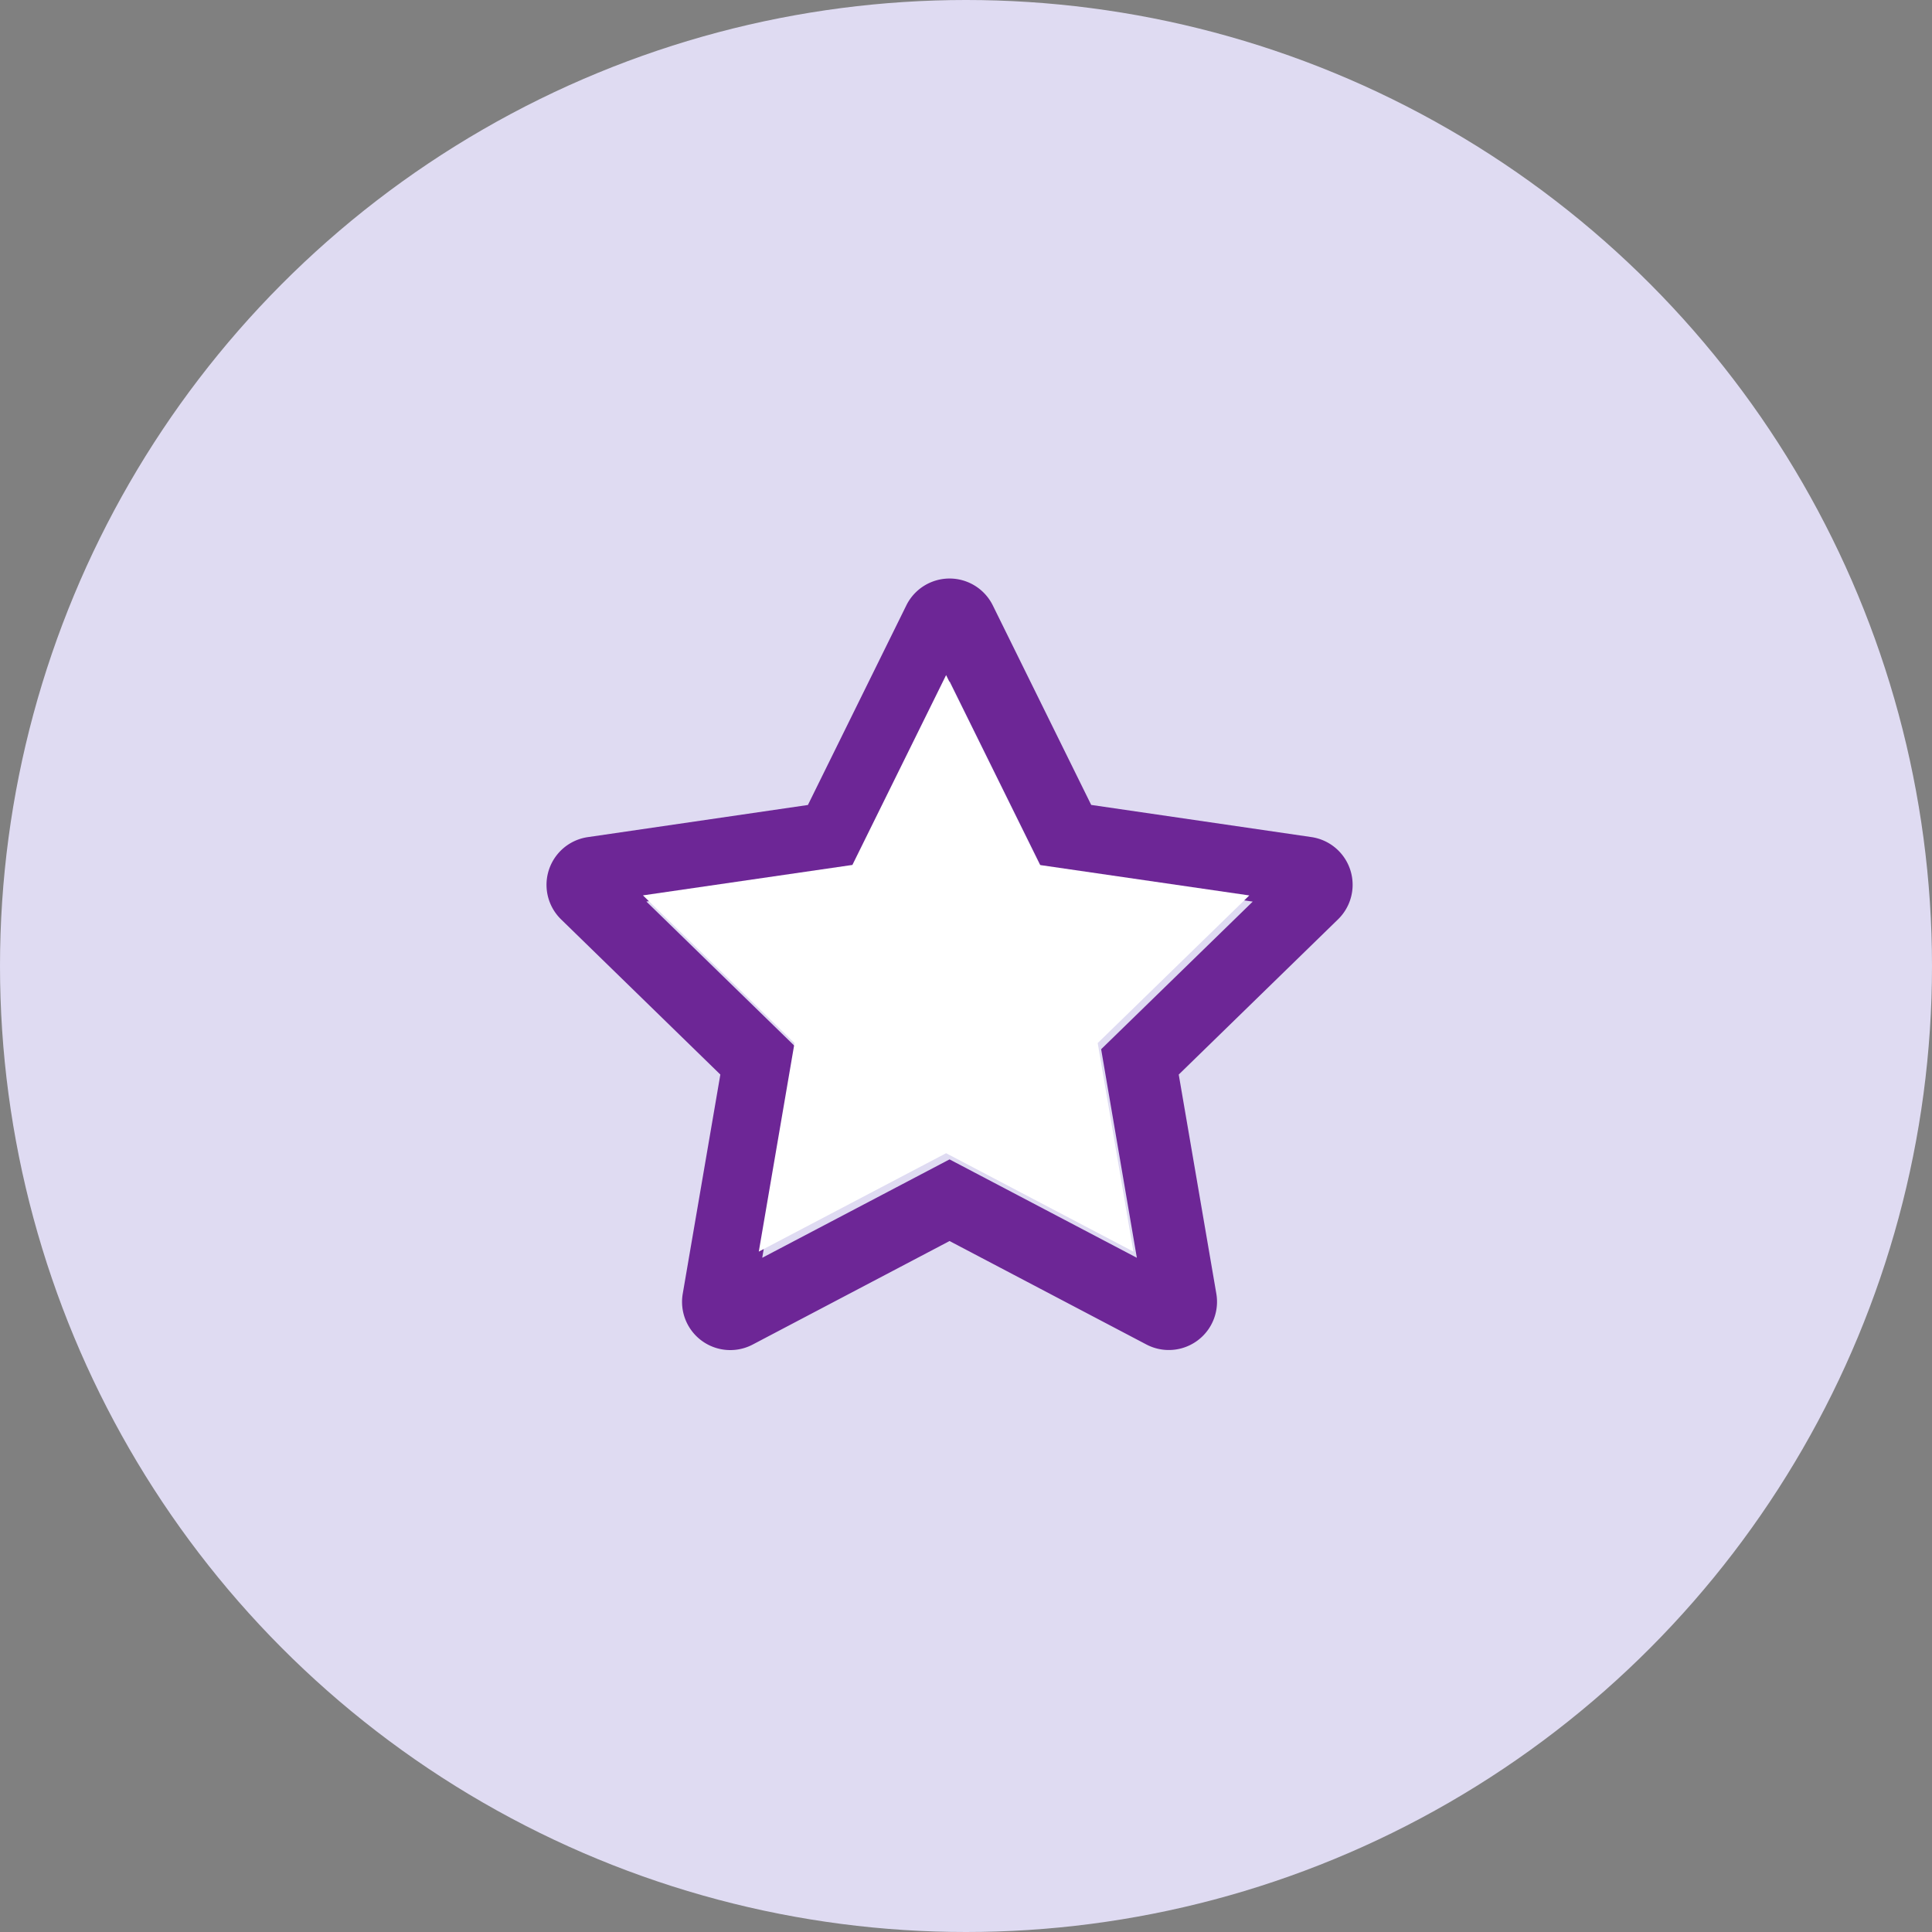 <svg id="Star" xmlns="http://www.w3.org/2000/svg" width="60.102" height="60.102" viewBox="0 0 60.102 60.102">
  <rect x="0" y="0" width="60.102" height="60.102" fill="#808080" stroke="none"/>
  <g id="Group_33600" data-name="Group 33600" transform="translate(-782.582 -5455.888)">
    <circle id="Ellipse_177" data-name="Ellipse 177" cx="30.051" cy="30.051" r="30.051" transform="translate(782.582 5455.888)" fill="#dfdbf2"/>
  </g>
  <g id="Star-2" data-name="Star" transform="translate(17 18)">
    <path id="Path_112" data-name="Path 112" d="M24.755-12.961l-6.848-1-3.061-6.206a1.5,1.5,0,0,0-2.691,0L9.094-13.959l-6.848,1a1.5,1.5,0,0,0-.83,2.559L6.37-5.573,5.2,1.247a1.5,1.5,0,0,0,2.175,1.58L13.5-.394l6.127,3.22A1.5,1.5,0,0,0,21.8,1.247L20.63-5.573,25.584-10.4A1.5,1.5,0,0,0,24.755-12.961Zm-6.539,6.6L19.327.127,13.5-2.934,7.673.127,8.784-6.361,4.069-10.955l6.516-.947L13.5-17.808,16.416-11.9l6.516.947Z" transform="translate(-0.961 21.001)" fill="#6d2696"/>
    <path id="Path_114" data-name="Path 114" d="M18.216-6.361,19.327.127,13.5-2.934,7.673.127,8.784-6.361,4.069-10.955l6.516-.947L13.5-17.808,16.416-11.9l6.516.947Z" transform="translate(-1.068 20.809)" fill="#fff"/>
  </g>
</svg>
